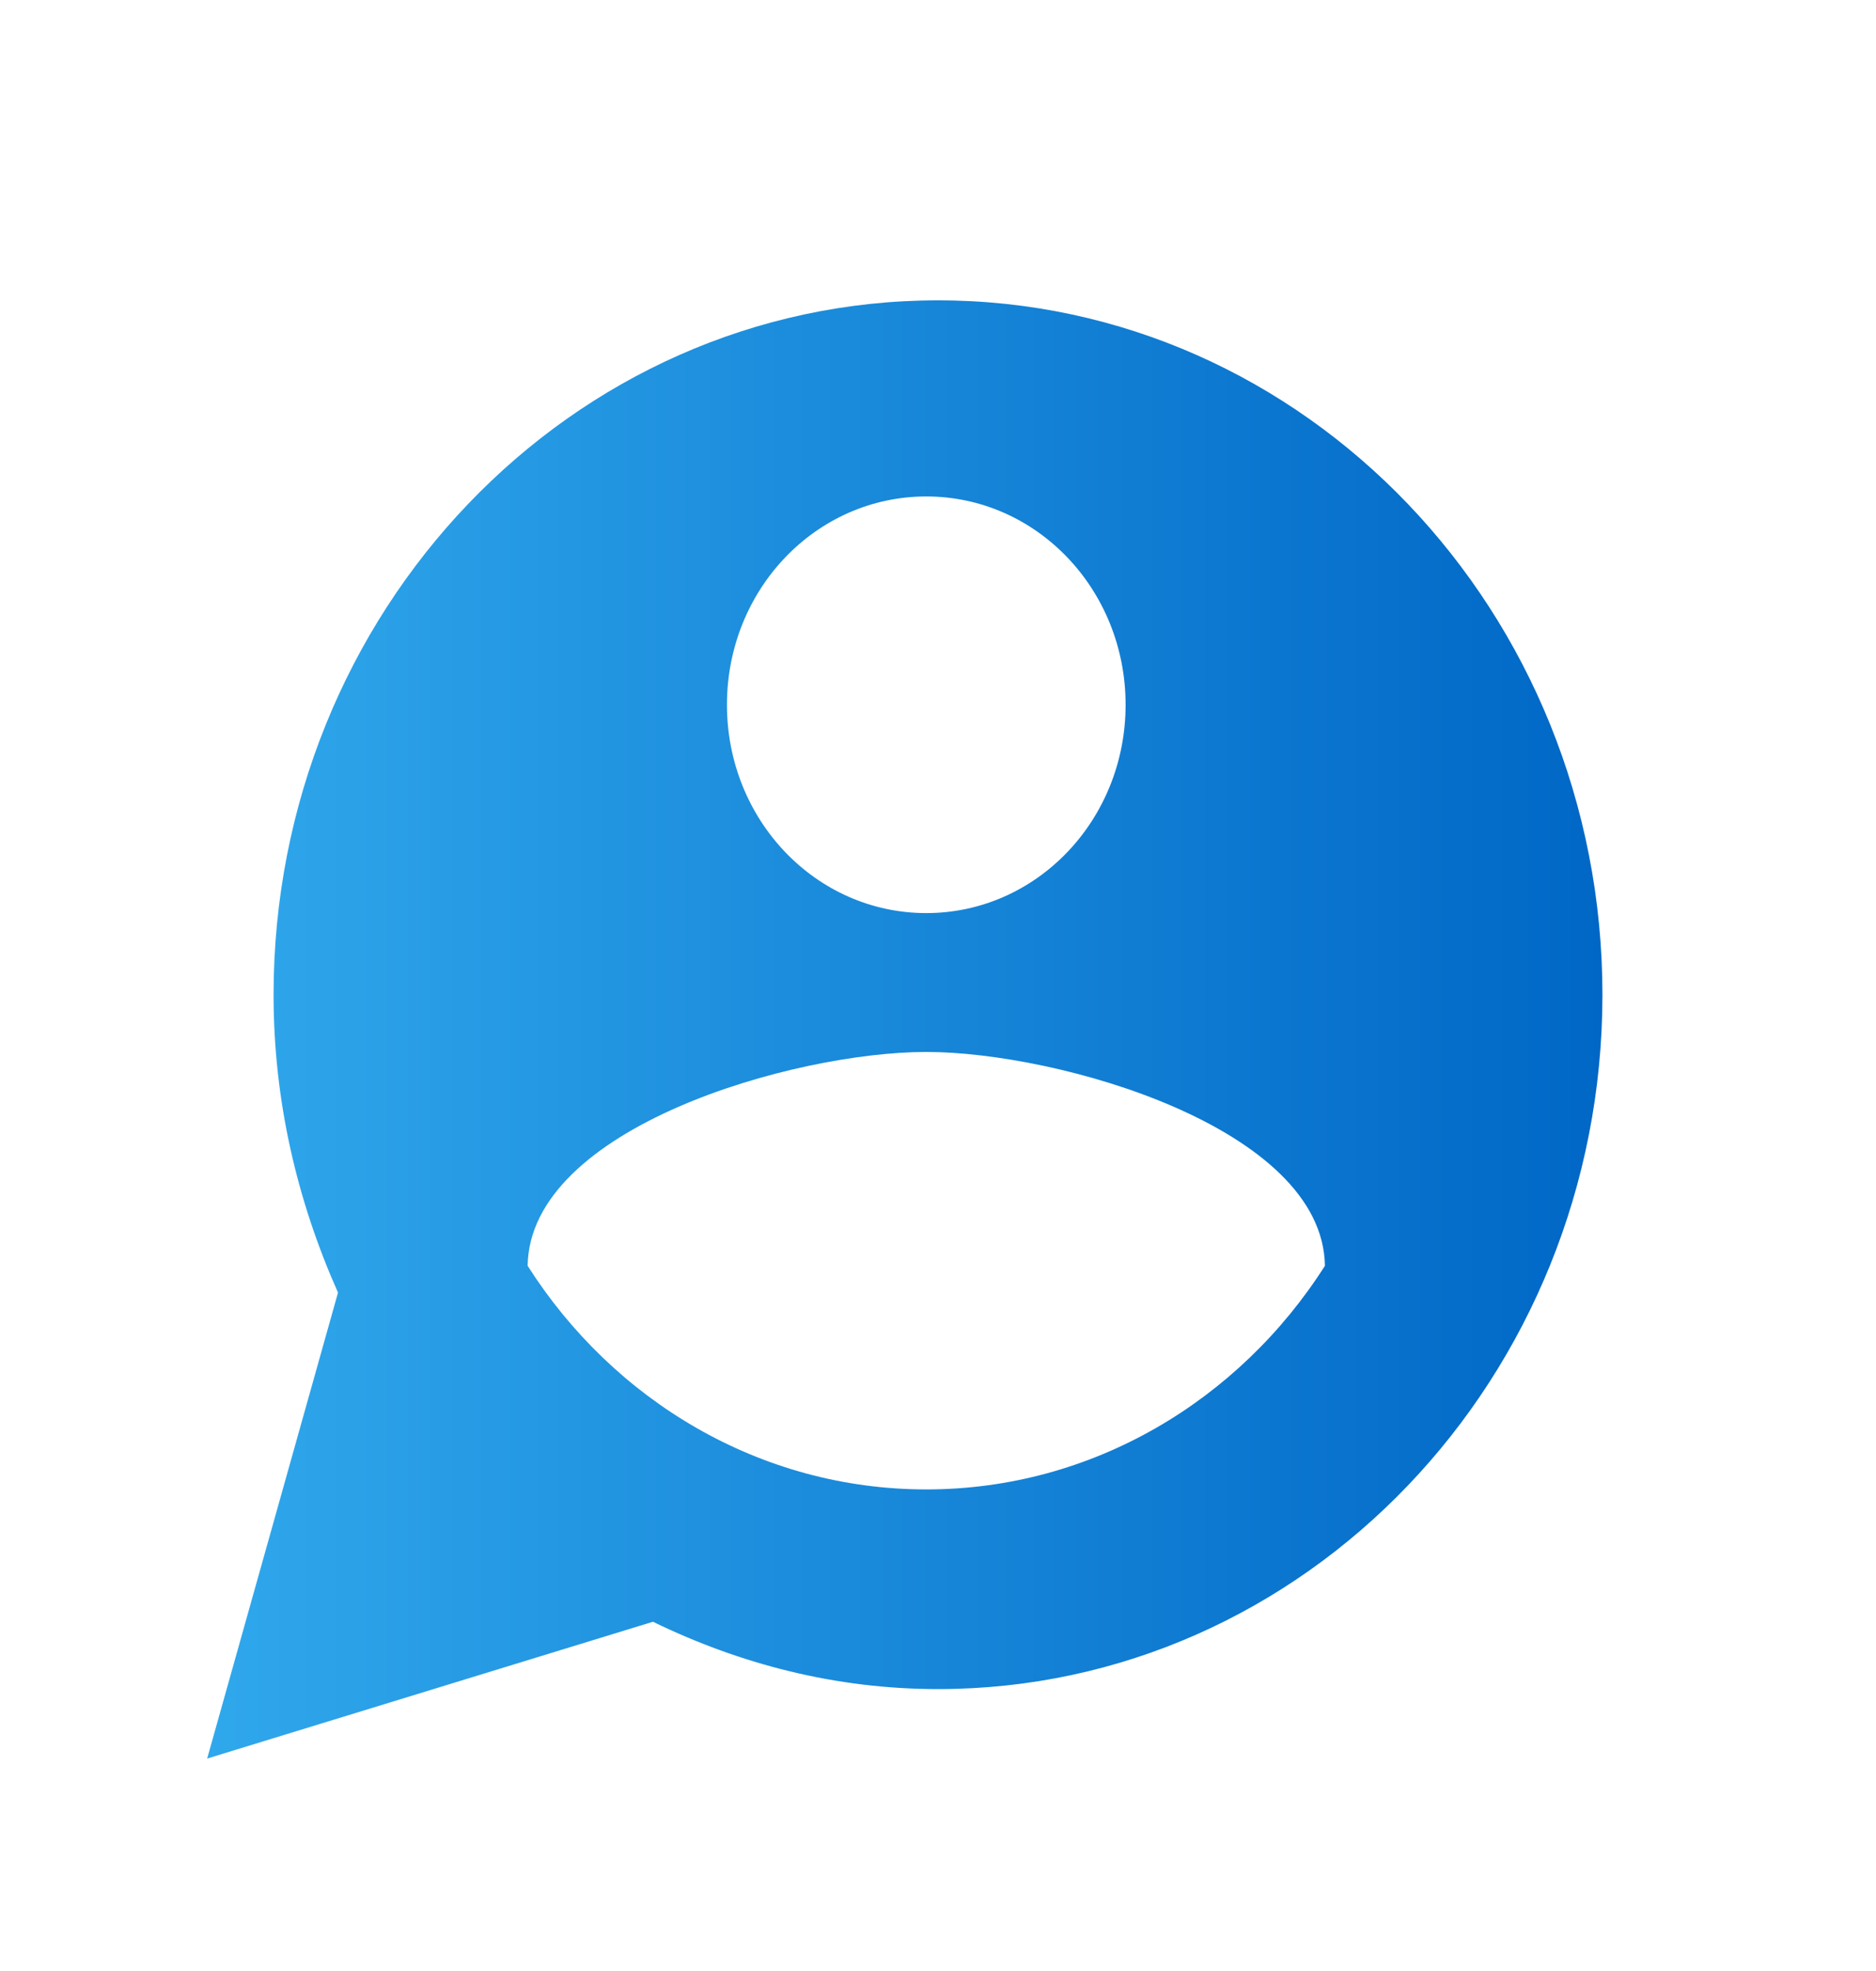 <svg xmlns="http://www.w3.org/2000/svg" width="40" height="42" fill="none">
  <path fill="url(#a)" fill-rule="evenodd" d="M5.833 21.198C5.833 13.03 12.18 6.4 20 6.4c7.82 0 14.167 6.63 14.167 14.797 0 8.167-6.347 14.796-14.167 14.796-2.182 0-4.222-.533-6.078-1.435l-9.505 2.915 2.79-9.929c-.864-1.938-1.374-4.069-1.374-6.347ZM19.75 10.579c2.352 0 4.25 1.983 4.25 4.439s-1.898 4.439-4.25 4.439c-2.352 0-4.25-1.983-4.25-4.439s1.898-4.439 4.25-4.439Zm0 21.159c-3.542 0-6.672-1.894-8.5-4.765.043-2.944 5.667-4.557 8.5-4.557 2.82 0 8.457 1.613 8.5 4.557-1.828 2.87-4.958 4.765-8.5 4.765Z" clip-rule="evenodd"/>
  <defs>
    <linearGradient id="a" x1="34.199" x2="4.341" y1="21.621" y2="21.621" gradientUnits="userSpaceOnUse">
      <stop stop-color="#0067C6"/>
      <stop offset="1" stop-color="#30A8EC"/>
    </linearGradient>
  </defs>
</svg>
